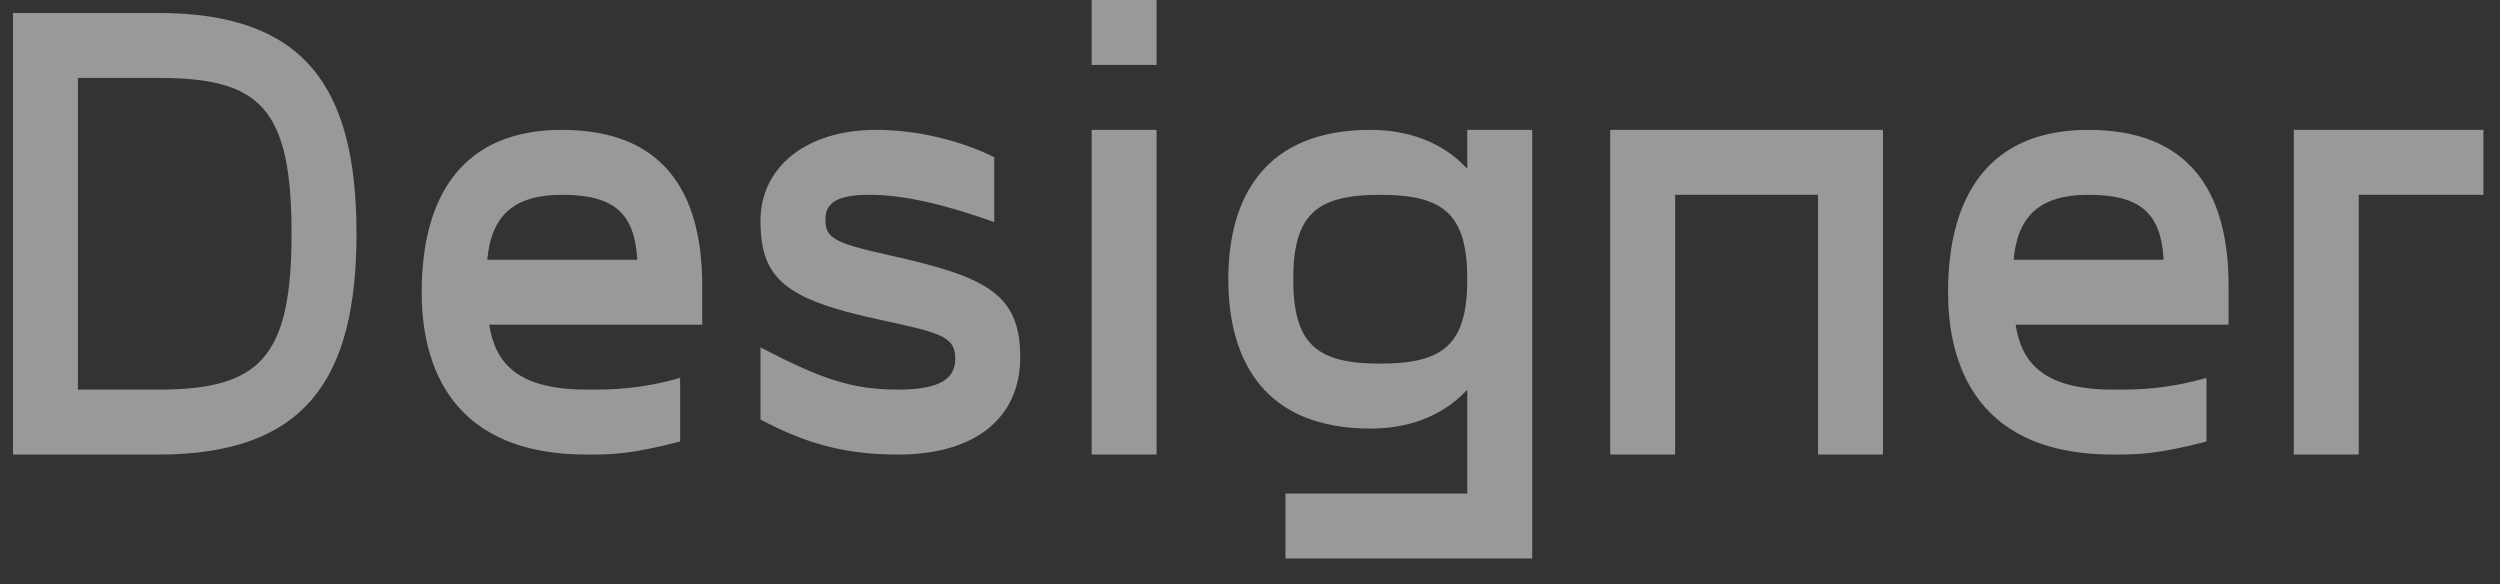<?xml version="1.0" encoding="UTF-8"?> <svg xmlns="http://www.w3.org/2000/svg" width="77" height="18" viewBox="0 0 77 18" fill="none"><rect x="0" y="0" width="77" height="18" fill="#333333" stroke="none"/> <path opacity="0.5" d="M4.88 0.4H0.4V14H4.88C9.4 14 10.98 11.68 10.98 7.2C10.98 2.7 9.4 0.4 4.88 0.4ZM4.88 12H2.4V2.4H4.88C8 2.4 8.98 3.3 8.98 7.2C8.98 11.02 8 12 4.88 12ZM21.628 8.8C21.628 5.86 20.388 4 17.308 4C14.228 4 12.988 6.06 12.988 9C12.988 10.78 13.548 14 18.068 14C18.828 14 19.388 14 20.948 13.6V11.64C19.648 12 18.868 12 18.068 12C15.888 12 15.248 11.14 15.068 10H21.628V8.8ZM17.308 6C18.888 6 19.548 6.54 19.628 8H15.008C15.128 6.66 15.808 6 17.308 6ZM23.423 12.92C24.883 13.7 26.103 14 27.663 14C30.003 14 31.423 12.9 31.423 11C31.423 9.02 30.343 8.52 27.383 7.86C25.663 7.48 25.423 7.32 25.423 6.76C25.423 6.26 25.763 6 26.783 6C27.883 6 29.163 6.32 30.623 6.84V4.84C29.643 4.36 28.323 4 26.983 4C24.843 4 23.423 5.14 23.423 6.8C23.423 8.6 24.203 9.22 27.063 9.84C28.903 10.24 29.423 10.34 29.423 11.04C29.423 11.66 28.963 12 27.663 12C26.183 12 25.243 11.64 23.423 10.7V12.92ZM33.623 -9.53674e-07V2H35.623V-9.53674e-07H33.623ZM33.623 4V14H35.623V4H33.623ZM45.192 4V5.2C44.592 4.54 43.612 4 42.212 4C38.972 4 37.832 6.06 37.832 8.6C37.832 11.14 38.972 13.2 42.212 13.2C43.612 13.2 44.592 12.66 45.192 12V15.2H39.592V17.2H47.192V4H45.192ZM42.512 11.2C40.552 11.2 39.832 10.6 39.832 8.6C39.832 6.6 40.552 6 42.512 6C44.472 6 45.192 6.6 45.192 8.6C45.192 10.6 44.472 11.2 42.512 11.2ZM57.995 4H49.594V14H51.594V6H55.995V14H57.995V4ZM68.64 8.8C68.64 5.86 67.4 4 64.32 4C61.24 4 60 6.06 60 9C60 10.78 60.56 14 65.08 14C65.84 14 66.4 14 67.96 13.6V11.64C66.66 12 65.88 12 65.08 12C62.9 12 62.26 11.14 62.08 10H68.64V8.8ZM64.32 6C65.9 6 66.56 6.54 66.64 8H62.02C62.14 6.66 62.82 6 64.32 6ZM76.489 4H70.649V14H72.649V6H76.489V4Z" fill="white"></path> </svg> 